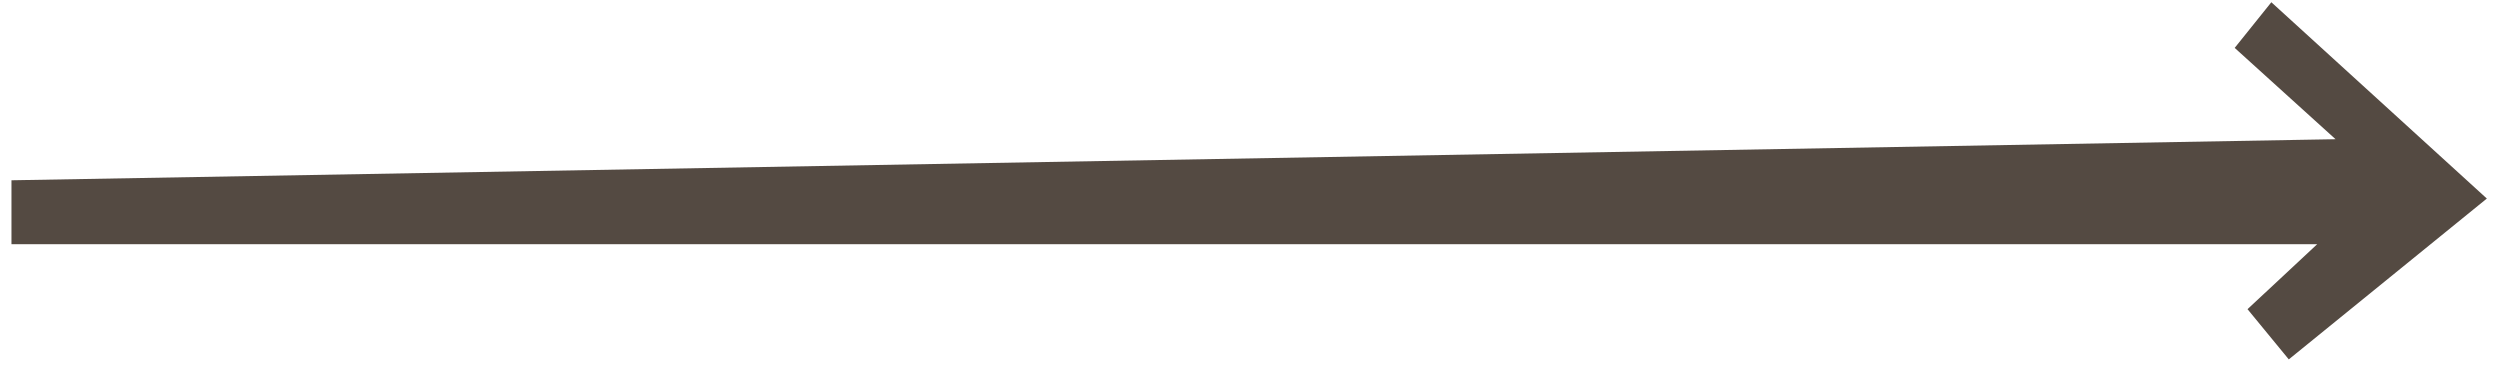 <?xml version="1.0" encoding="UTF-8"?> <svg xmlns="http://www.w3.org/2000/svg" width="126" height="19" viewBox="0 0 126 19" fill="none"> <path d="M0.578 12.307V9.086L117.712 7.016L112.628 2.414L114.476 0.113L125.337 10.007L115.355 18.113L113.275 15.582L116.787 12.307H0.578Z" fill="#544A42"></path> </svg> 